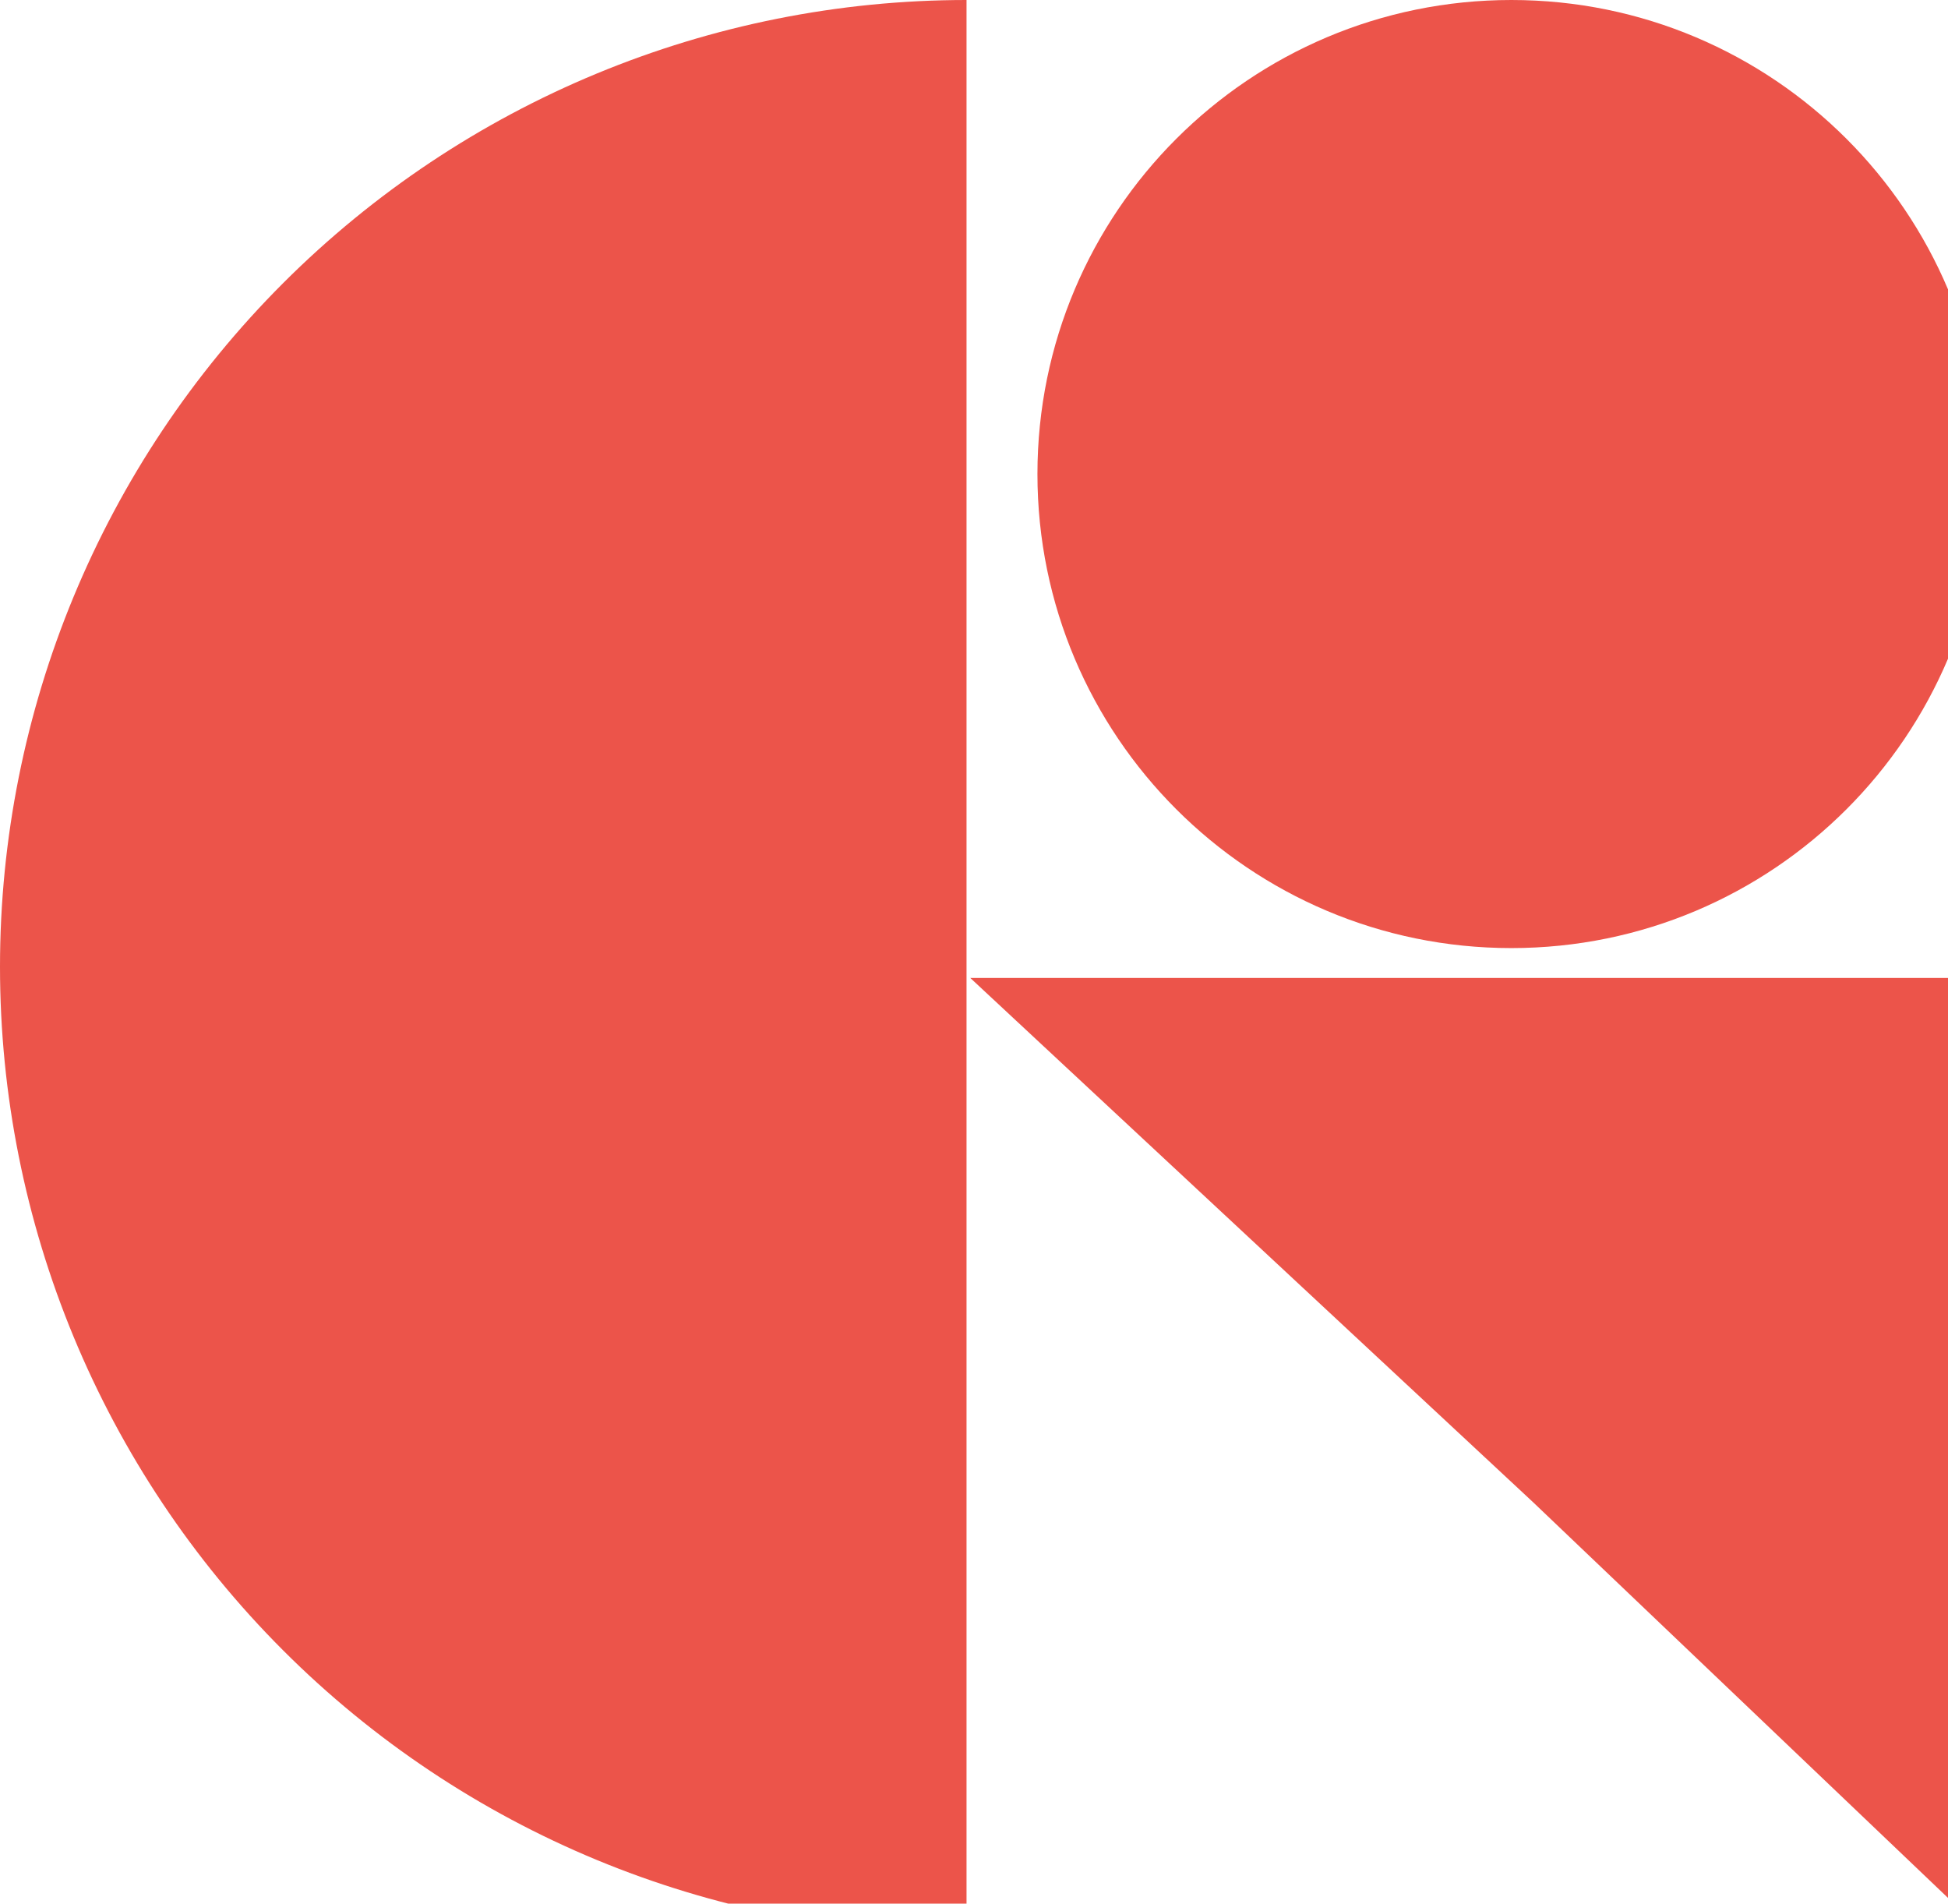 <svg width="261" height="255" viewBox="0 0 261 255" fill="none" xmlns="http://www.w3.org/2000/svg">
<path d="M129.5 259C95.154 259 62.216 245.356 37.93 221.07C13.644 196.784 2.59302e-06 163.846 0 129.5C-2.59302e-06 95.154 13.644 62.216 37.93 37.93C62.216 13.644 95.154 5.18603e-06 129.5 0L129.5 259Z" fill="#EC544A"/>
<path d="M266 63.5C266 98.57 237.57 127 202.5 127C167.43 127 139 98.57 139 63.5C139 28.43 167.43 0 202.5 0C237.57 0 266 28.43 266 63.5Z" fill="#EC544A"/>
<path d="M130 131H266V259L205.433 201.253L130 131Z" fill="#EC544A"/>
</svg>
